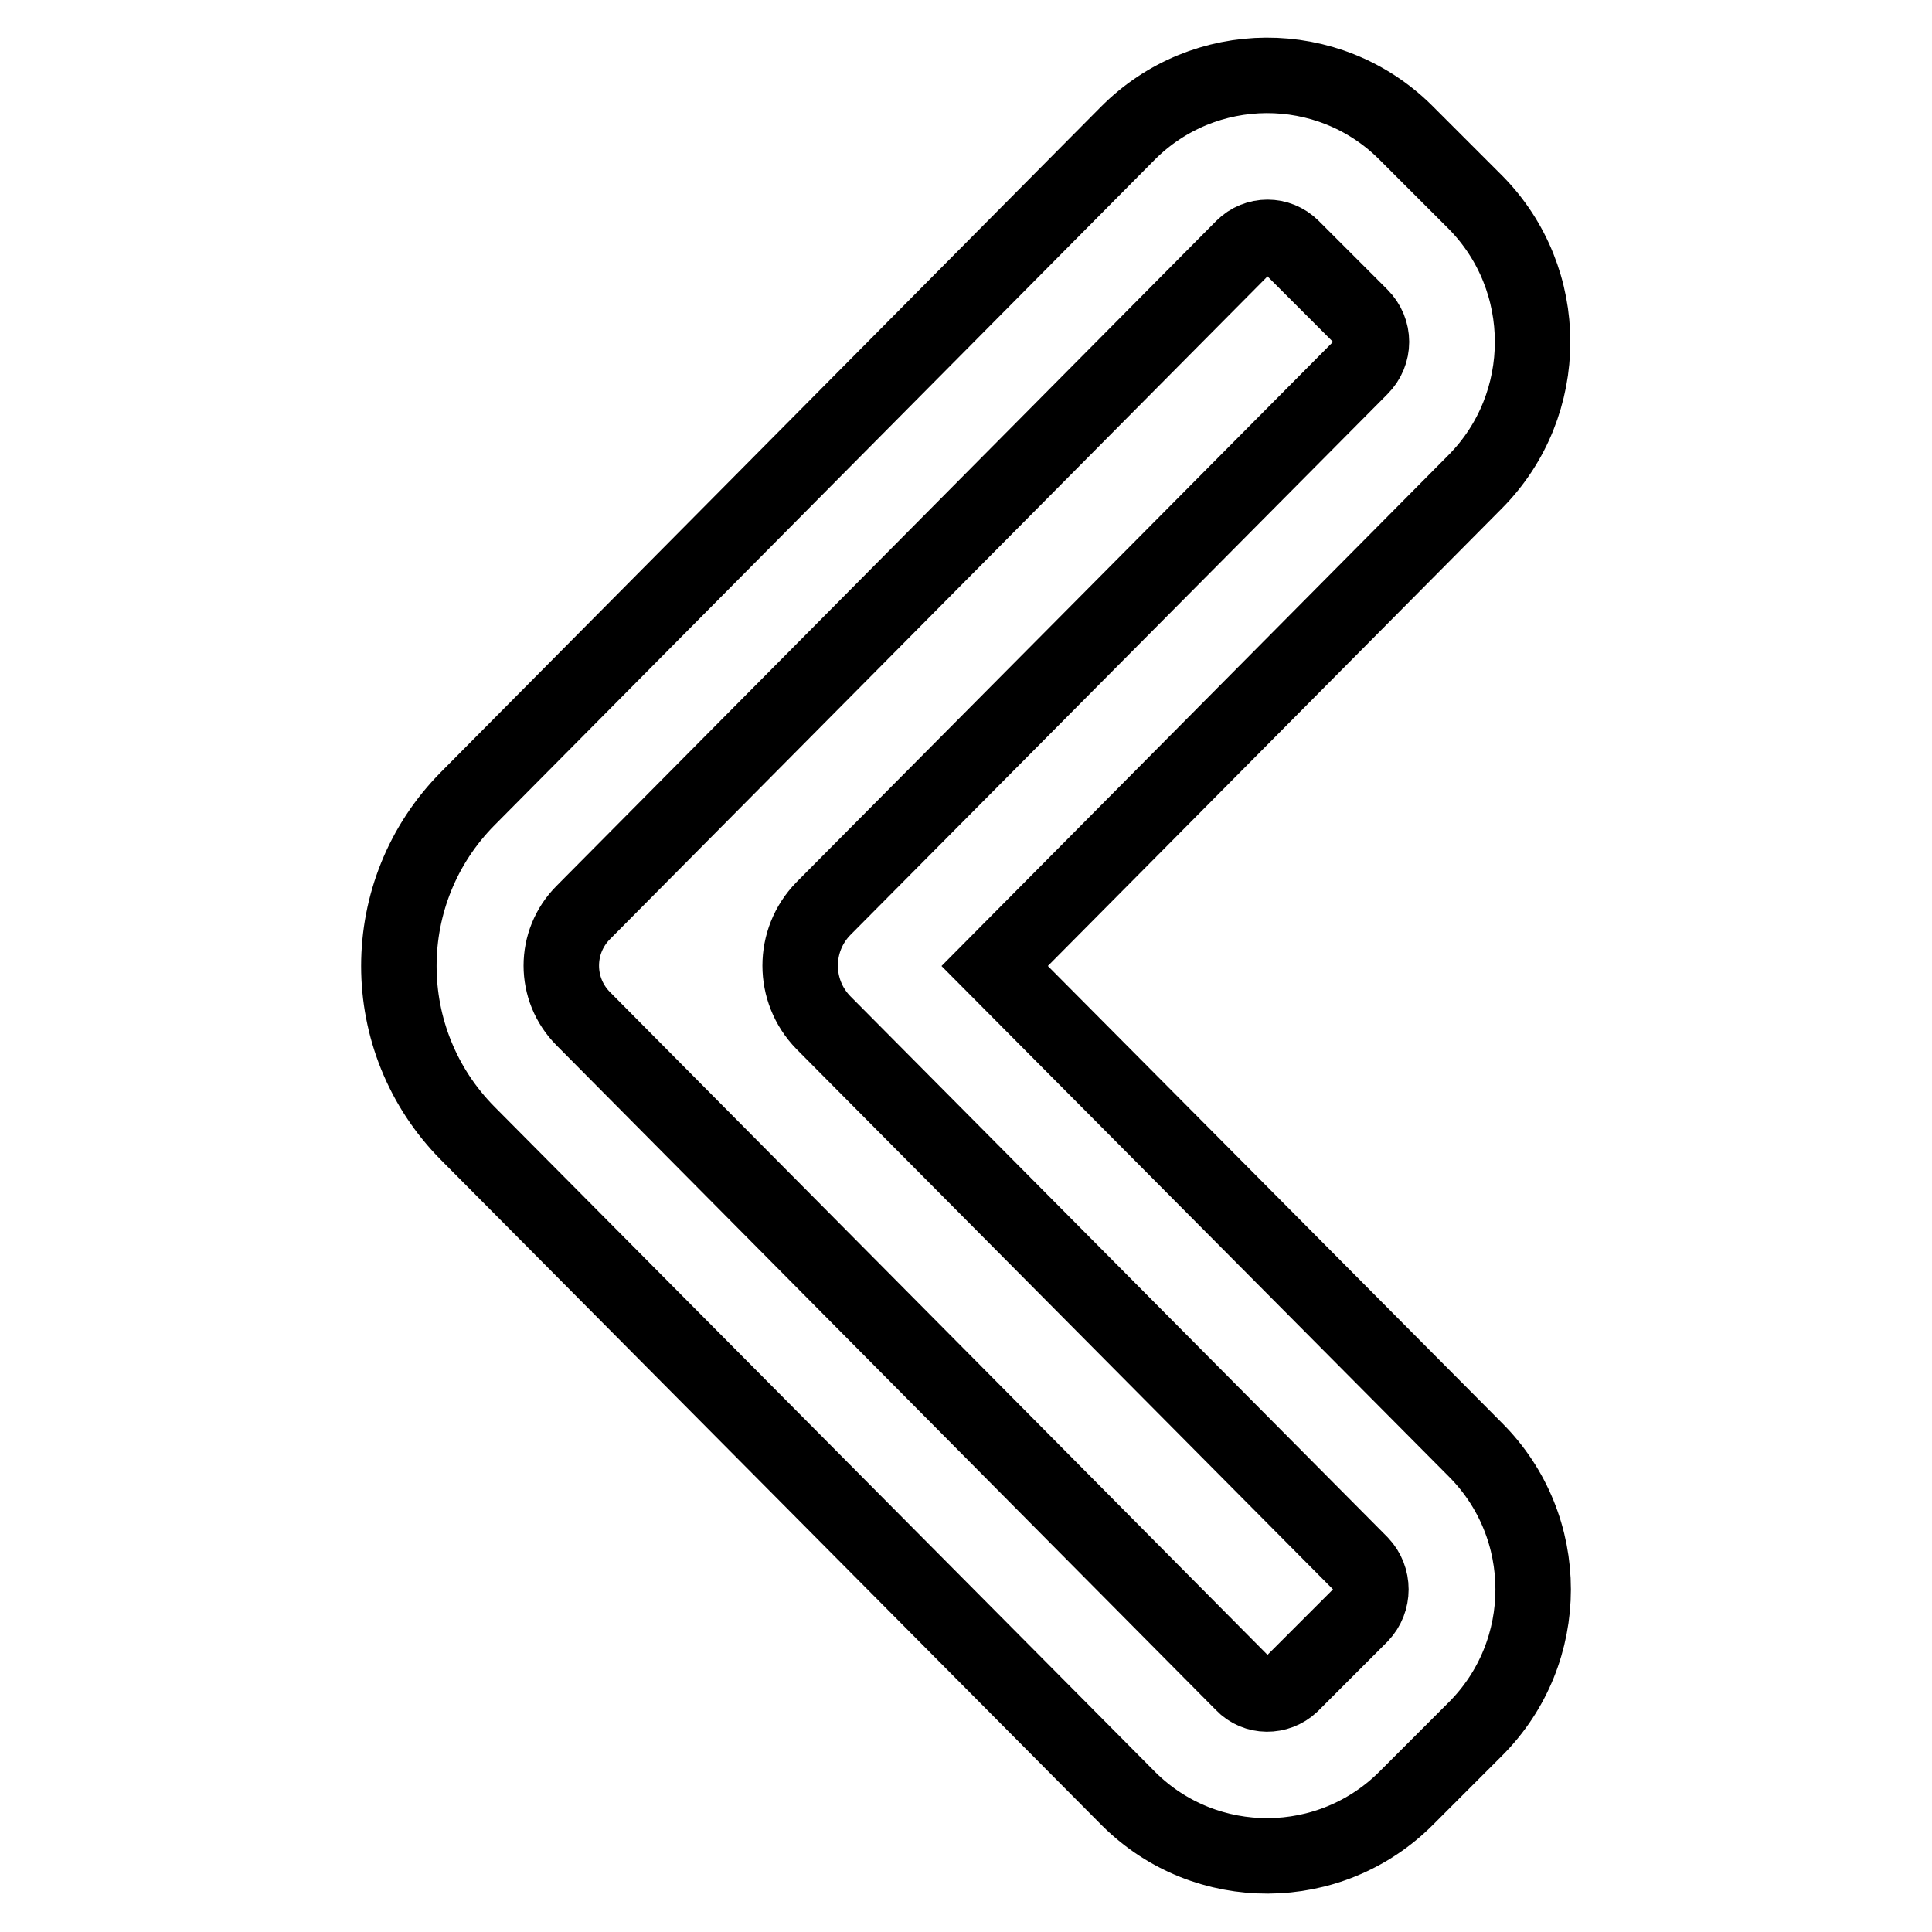 <?xml version="1.0" encoding="utf-8"?>
<!-- Svg Vector Icons : http://www.onlinewebfonts.com/icon -->
<!DOCTYPE svg PUBLIC "-//W3C//DTD SVG 1.1//EN" "http://www.w3.org/Graphics/SVG/1.1/DTD/svg11.dtd">
<svg version="1.1" xmlns="http://www.w3.org/2000/svg" xmlns:xlink="http://www.w3.org/1999/xlink" x="0px" y="0px" viewBox="0 0 256 256" enable-background="new 0 0 256 256" xml:space="preserve">
<g> <path stroke-width="10" fill-opacity="0" stroke="#000000"  d="M195.5,192.1c10.2,10.2,10.2,26.8,0,37l-9.1,9.1c-10.1,10.2-26.6,10.3-36.8,0.2c-0.1-0.1-0.1-0.1-0.2-0.2 L62,150.2c-12.2-12.3-12.2-32.1,0-44.4l87.4-88.1c10.1-10.2,26.6-10.3,36.8-0.2c0.1,0.1,0.1,0.1,0.2,0.2l9.1,9.1 c10.1,10.2,10.1,26.8,0,37L131.8,128L195.5,192.1z M109.1,135.5c-4.1-4.2-4.1-10.9,0-15.1l71.2-71.7c1.9-1.9,1.9-4.9,0-6.8 l-9.1-9.1c-1.8-1.8-4.7-1.8-6.5,0c0,0,0,0,0,0l-87.4,88.1c-3.9,3.9-3.9,10.2,0,14.1l87.4,88.1c1.7,1.8,4.6,1.8,6.4,0.1 c0,0,0.1-0.1,0.1-0.1l9.1-9.1c1.8-1.9,1.8-4.9,0-6.8L109.1,135.5L109.1,135.5z"/></g>
</svg>